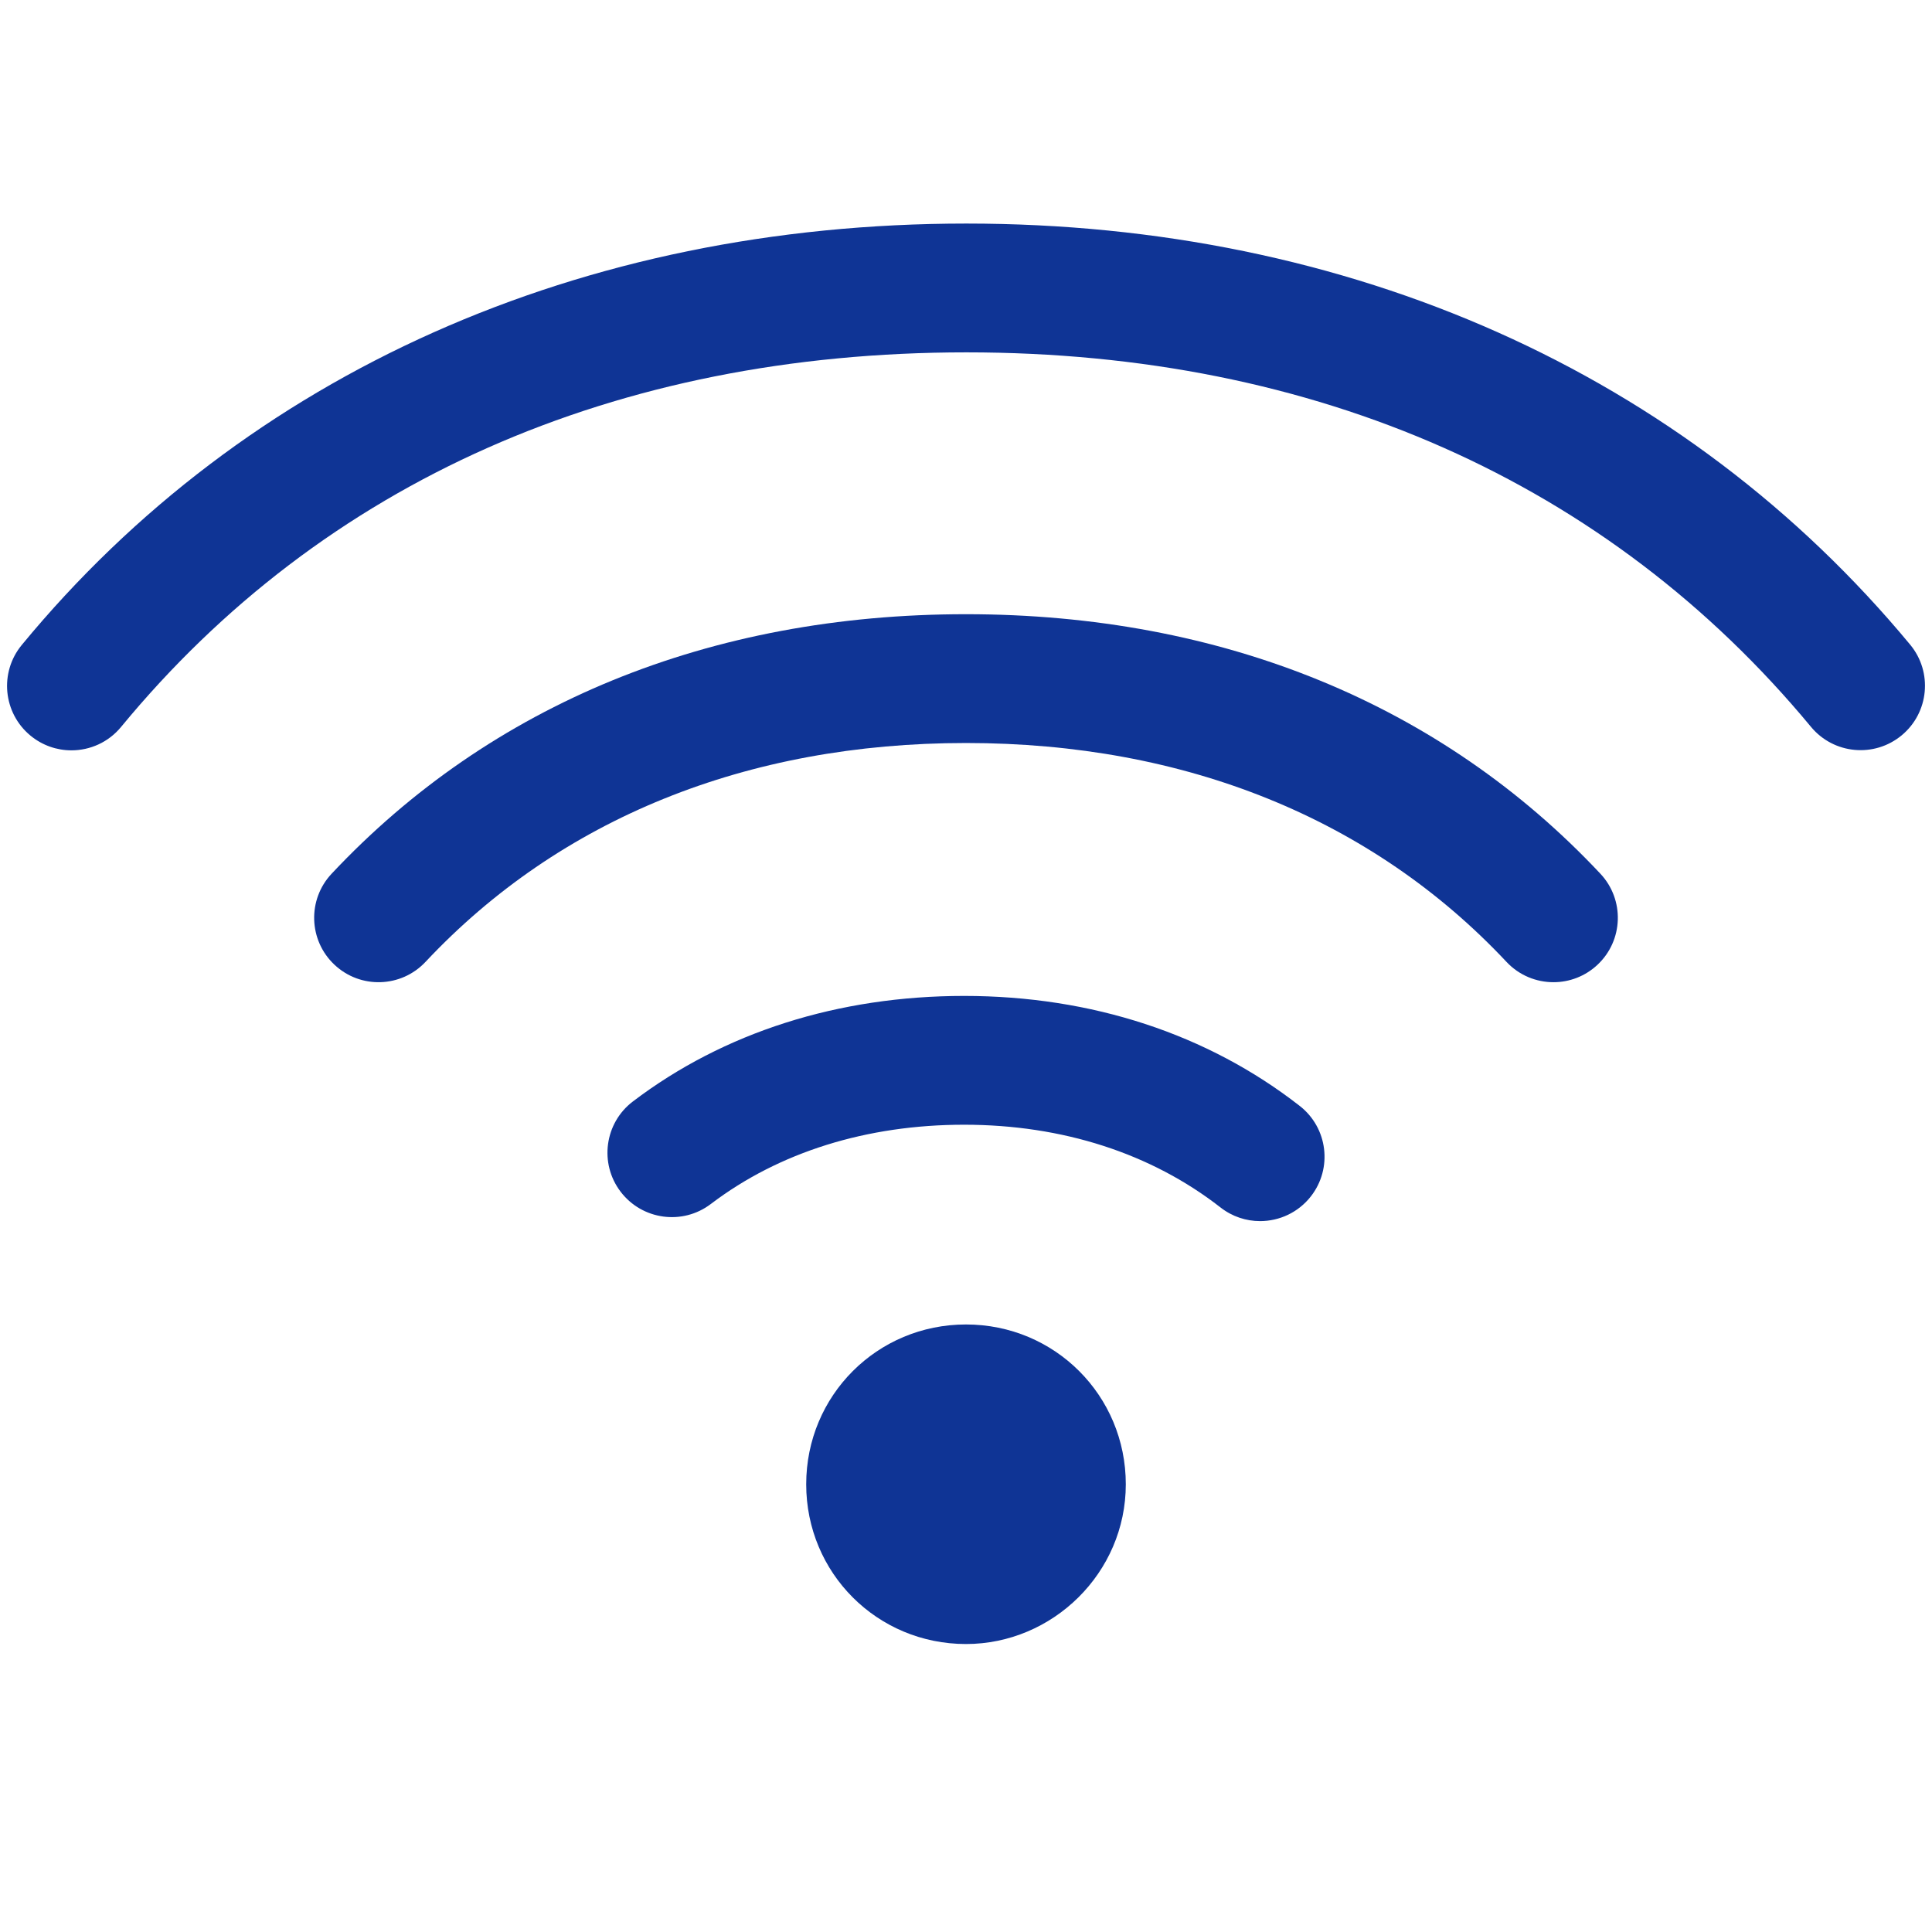 <svg height='100px' width='100px'  fill="#0f3495" xmlns="http://www.w3.org/2000/svg" xmlns:xlink="http://www.w3.org/1999/xlink" version="1.1" x="0px" y="0px" viewBox="0 0 90 90" enable-background="new 0 0 90 90" xml:space="preserve"><g><g><g><path d="M3.327,34.954c-0.672,0-1.348-0.225-1.906-0.685c-1.279-1.054-1.461-2.944-0.407-4.224     c10.433-12.659,26.061-19.631,44.004-19.631c17.867,0,33.481,6.967,43.965,19.617c1.057,1.275,0.88,3.167-0.396,4.224     c-1.276,1.057-3.167,0.881-4.225-0.396c-9.458-11.413-23.063-17.445-39.345-17.445c-16.353,0-29.968,6.033-39.375,17.447     C5.05,34.582,4.191,34.954,3.327,34.954z"></path></g></g><g><g><path d="M72.366,45.755c-0.8,0-1.598-0.318-2.188-0.947C63.92,38.138,55.214,34.612,45,34.612     s-18.92,3.525-25.177,10.195c-1.133,1.208-3.032,1.271-4.241,0.135c-1.208-1.133-1.269-3.032-0.135-4.24     c7.42-7.909,17.64-12.09,29.553-12.09s22.133,4.181,29.553,12.09c1.133,1.208,1.073,3.107-0.135,4.24     C73.839,45.486,73.102,45.755,72.366,45.755z"></path></g></g><g><g><path  d="M58.7,56.884c-0.646,0-1.295-0.207-1.843-0.635c-3.231-2.521-7.36-3.854-11.942-3.855     c-4.542,0-8.624,1.277-11.801,3.692c-1.321,1.004-3.201,0.746-4.204-0.572s-0.747-3.201,0.572-4.203     c4.231-3.217,9.568-4.917,15.434-4.917c5.932,0.002,11.337,1.774,15.631,5.125c1.307,1.02,1.539,2.904,0.52,4.211     C60.476,56.487,59.593,56.884,58.7,56.884z"></path></g></g><g><g><path d="M45,76.585c-4.136,0-7.444-3.307-7.444-7.441c0-4.137,3.309-7.445,7.444-7.445     c4.135,0,7.444,3.309,7.444,7.445C52.444,73.278,49.031,76.585,45,76.585z"></path></g></g></g></svg>
